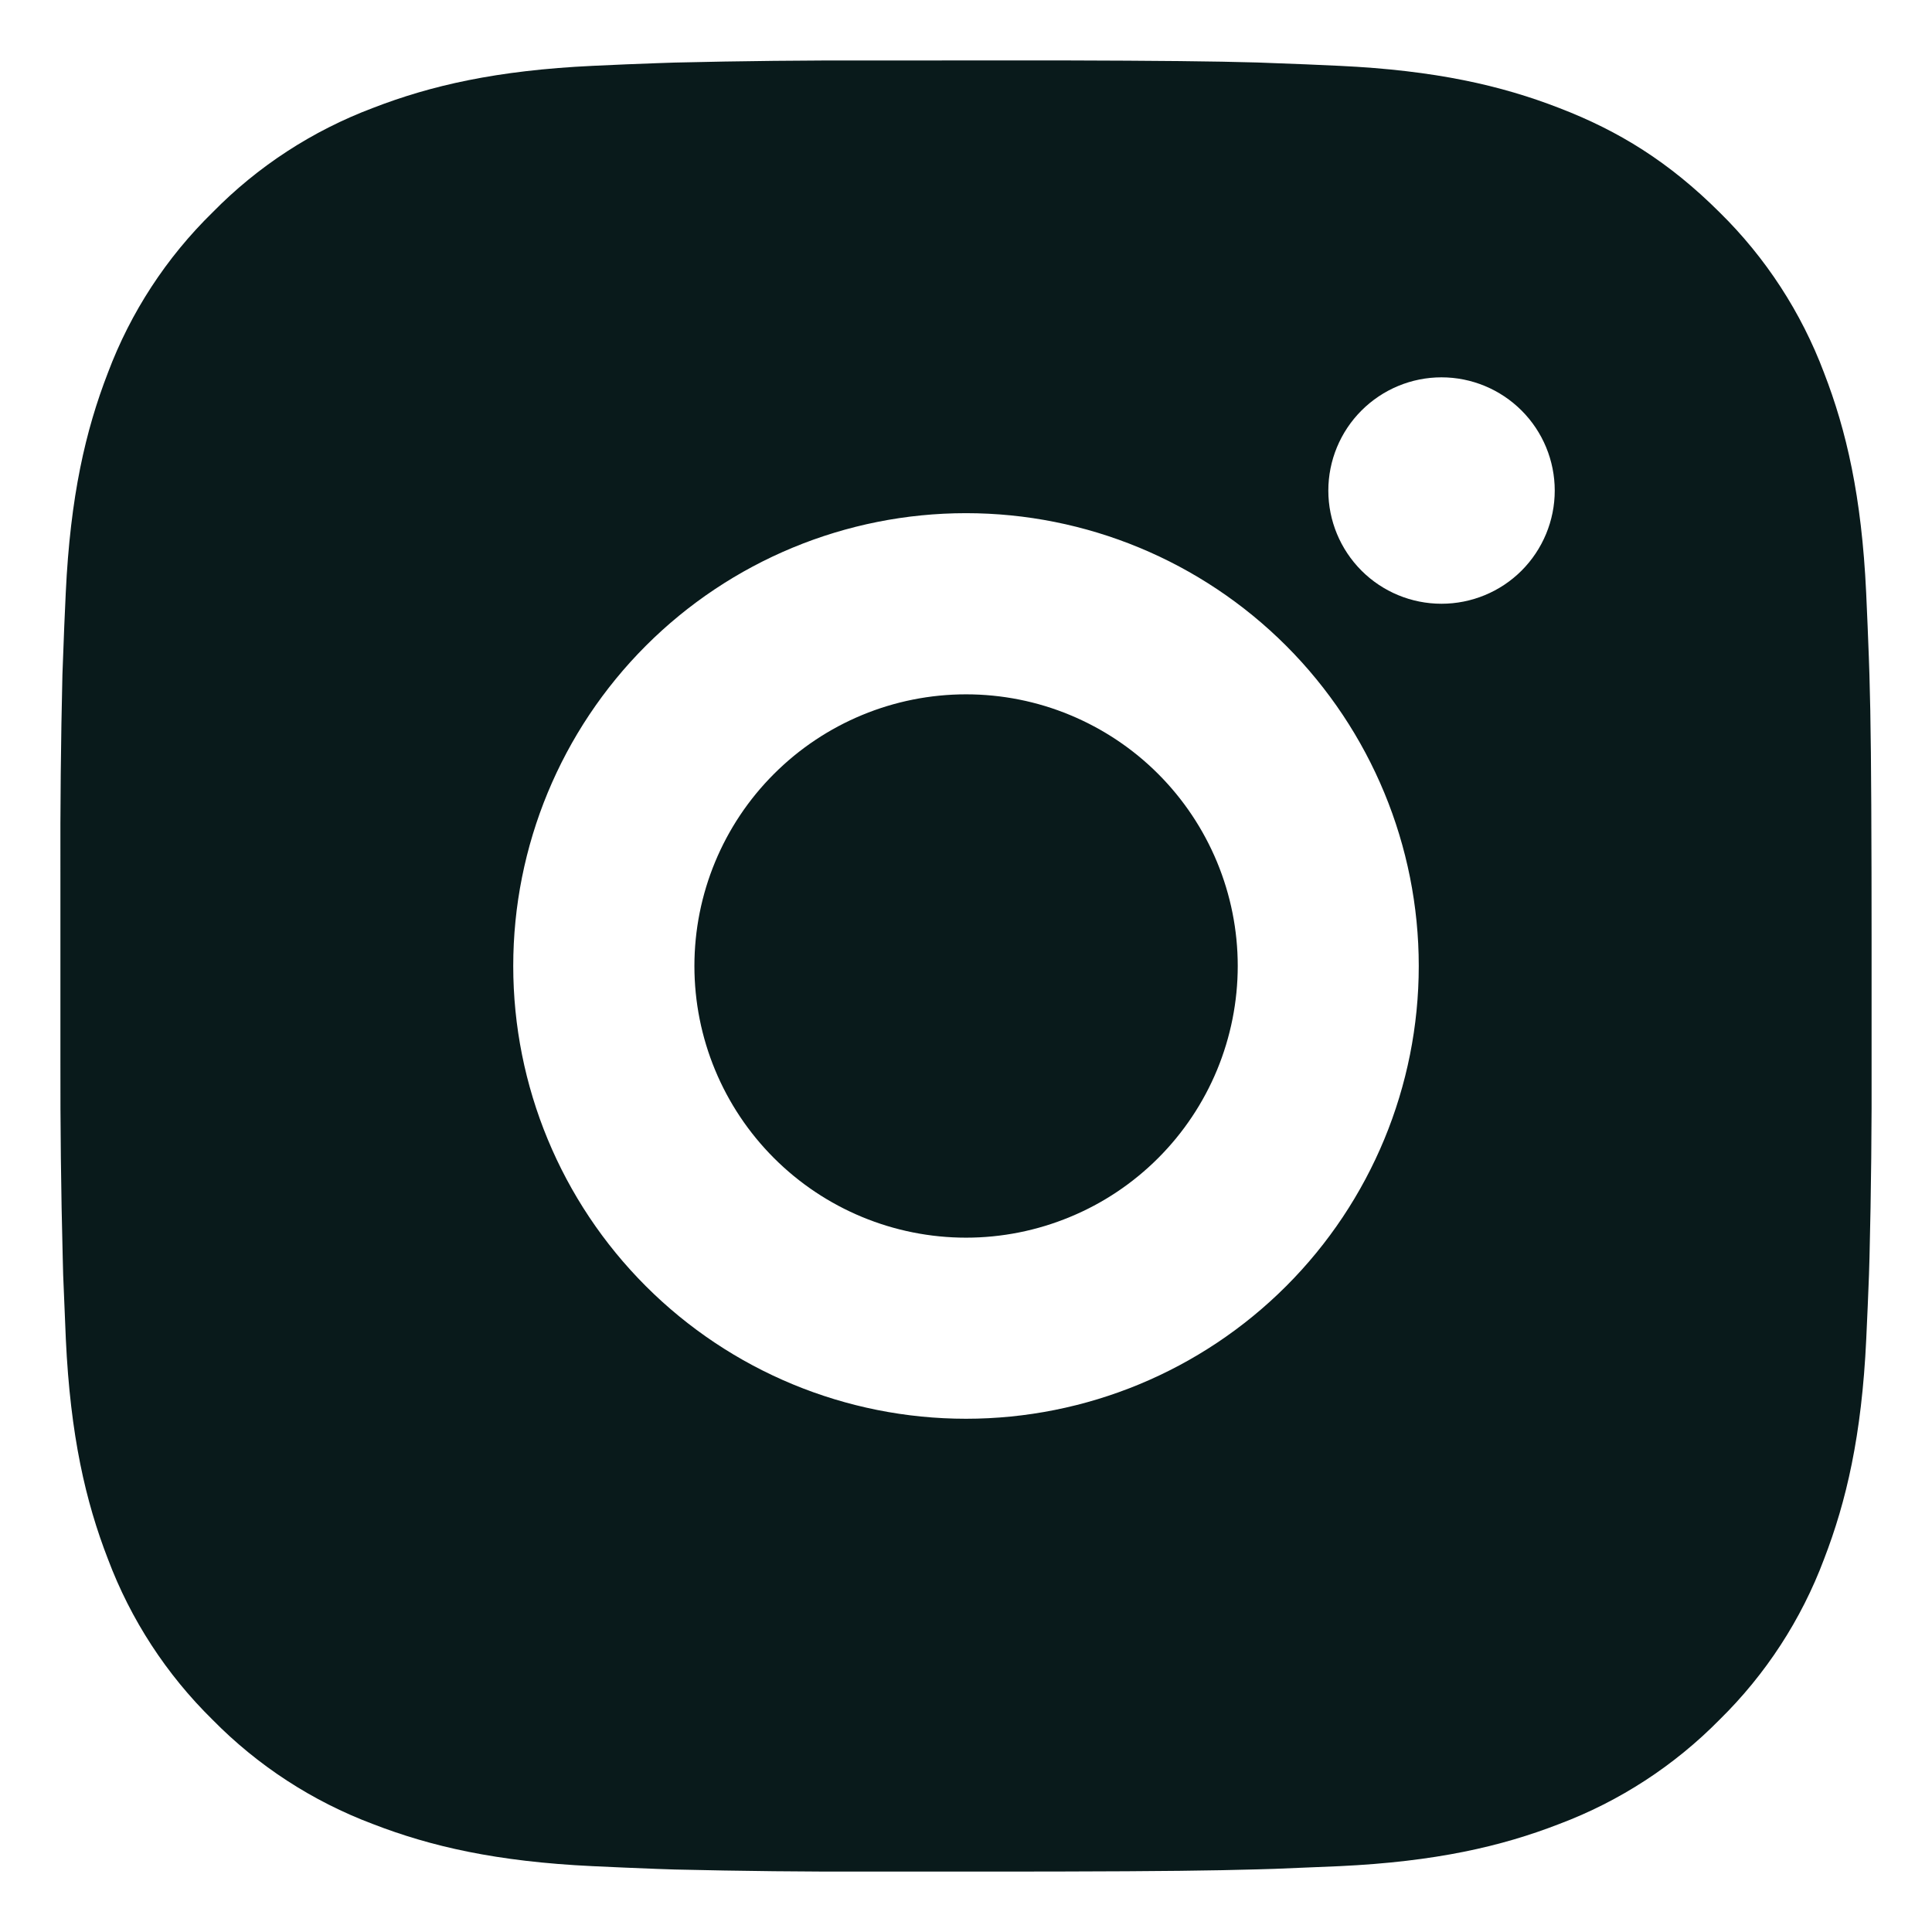 <svg width="26" height="26" viewBox="0 0 26 26" fill="none" xmlns="http://www.w3.org/2000/svg">
<g id="ri:instagram-fill" clip-path="url(#clip0_3378_56540)">
<path id="Vector" d="M14.253 0.813C15.624 0.817 16.32 0.824 16.921 0.841L17.157 0.85C17.43 0.859 17.699 0.871 18.025 0.886C19.321 0.947 20.206 1.152 20.982 1.453C21.787 1.762 22.464 2.182 23.142 2.858C23.762 3.467 24.241 4.204 24.547 5.017C24.848 5.794 25.053 6.679 25.114 7.976C25.128 8.301 25.141 8.57 25.15 8.844L25.158 9.081C25.176 9.68 25.183 10.376 25.186 11.747L25.187 12.656V14.253C25.19 15.142 25.181 16.03 25.159 16.919L25.152 17.156C25.142 17.43 25.13 17.699 25.115 18.023C25.054 19.321 24.847 20.205 24.547 20.982C24.242 21.796 23.762 22.533 23.142 23.142C22.533 23.761 21.796 24.241 20.982 24.547C20.206 24.848 19.321 25.053 18.025 25.114C17.735 25.127 17.446 25.139 17.157 25.15L16.921 25.157C16.32 25.174 15.624 25.183 14.253 25.186L13.344 25.187H11.748C10.859 25.19 9.97 25.18 9.081 25.159L8.844 25.151C8.555 25.14 8.266 25.128 7.977 25.114C6.68 25.053 5.795 24.848 5.018 24.547C4.204 24.241 3.468 23.762 2.859 23.142C2.239 22.533 1.759 21.796 1.453 20.982C1.152 20.206 0.947 19.321 0.886 18.023C0.873 17.734 0.861 17.445 0.85 17.156L0.844 16.919C0.821 16.03 0.811 15.142 0.813 14.253V11.747C0.81 10.858 0.819 9.969 0.84 9.081L0.849 8.844C0.858 8.57 0.87 8.301 0.885 7.976C0.946 6.679 1.151 5.795 1.452 5.017C1.758 4.203 2.239 3.466 2.861 2.858C3.469 2.238 4.205 1.759 5.018 1.453C5.795 1.152 6.679 0.947 7.977 0.886C8.301 0.871 8.571 0.859 8.844 0.85L9.081 0.842C9.969 0.821 10.858 0.811 11.747 0.814L14.253 0.813ZM13 6.906C11.384 6.906 9.834 7.548 8.691 8.691C7.549 9.834 6.907 11.384 6.907 13C6.907 14.616 7.549 16.166 8.691 17.308C9.834 18.451 11.384 19.093 13 19.093C14.616 19.093 16.166 18.451 17.309 17.308C18.451 16.166 19.093 14.616 19.093 13C19.093 11.384 18.451 9.834 17.309 8.691C16.166 7.548 14.616 6.906 13 6.906ZM13 9.344C13.48 9.344 13.956 9.438 14.399 9.622C14.843 9.806 15.246 10.075 15.585 10.414C15.925 10.754 16.194 11.157 16.378 11.6C16.562 12.044 16.657 12.519 16.657 12.999C16.657 13.479 16.562 13.955 16.379 14.398C16.195 14.842 15.926 15.245 15.586 15.585C15.247 15.924 14.844 16.194 14.4 16.377C13.957 16.561 13.481 16.656 13.001 16.656C12.032 16.656 11.102 16.271 10.416 15.585C9.73 14.899 9.345 13.97 9.345 13C9.345 12.03 9.73 11.1 10.416 10.415C11.102 9.729 12.032 9.344 13.001 9.344M19.399 5.078C18.995 5.078 18.608 5.239 18.322 5.525C18.037 5.81 17.876 6.198 17.876 6.602C17.876 7.006 18.037 7.393 18.322 7.679C18.608 7.965 18.995 8.125 19.399 8.125C19.803 8.125 20.191 7.965 20.477 7.679C20.762 7.393 20.923 7.006 20.923 6.602C20.923 6.198 20.762 5.81 20.477 5.525C20.191 5.239 19.803 5.078 19.399 5.078Z" fill="#091A1B"/>
</g>
<defs>
<clipPath id="clip0_3378_56540">
<rect width="26" height="26" fill="white"/>
</clipPath>
</defs>
</svg>
